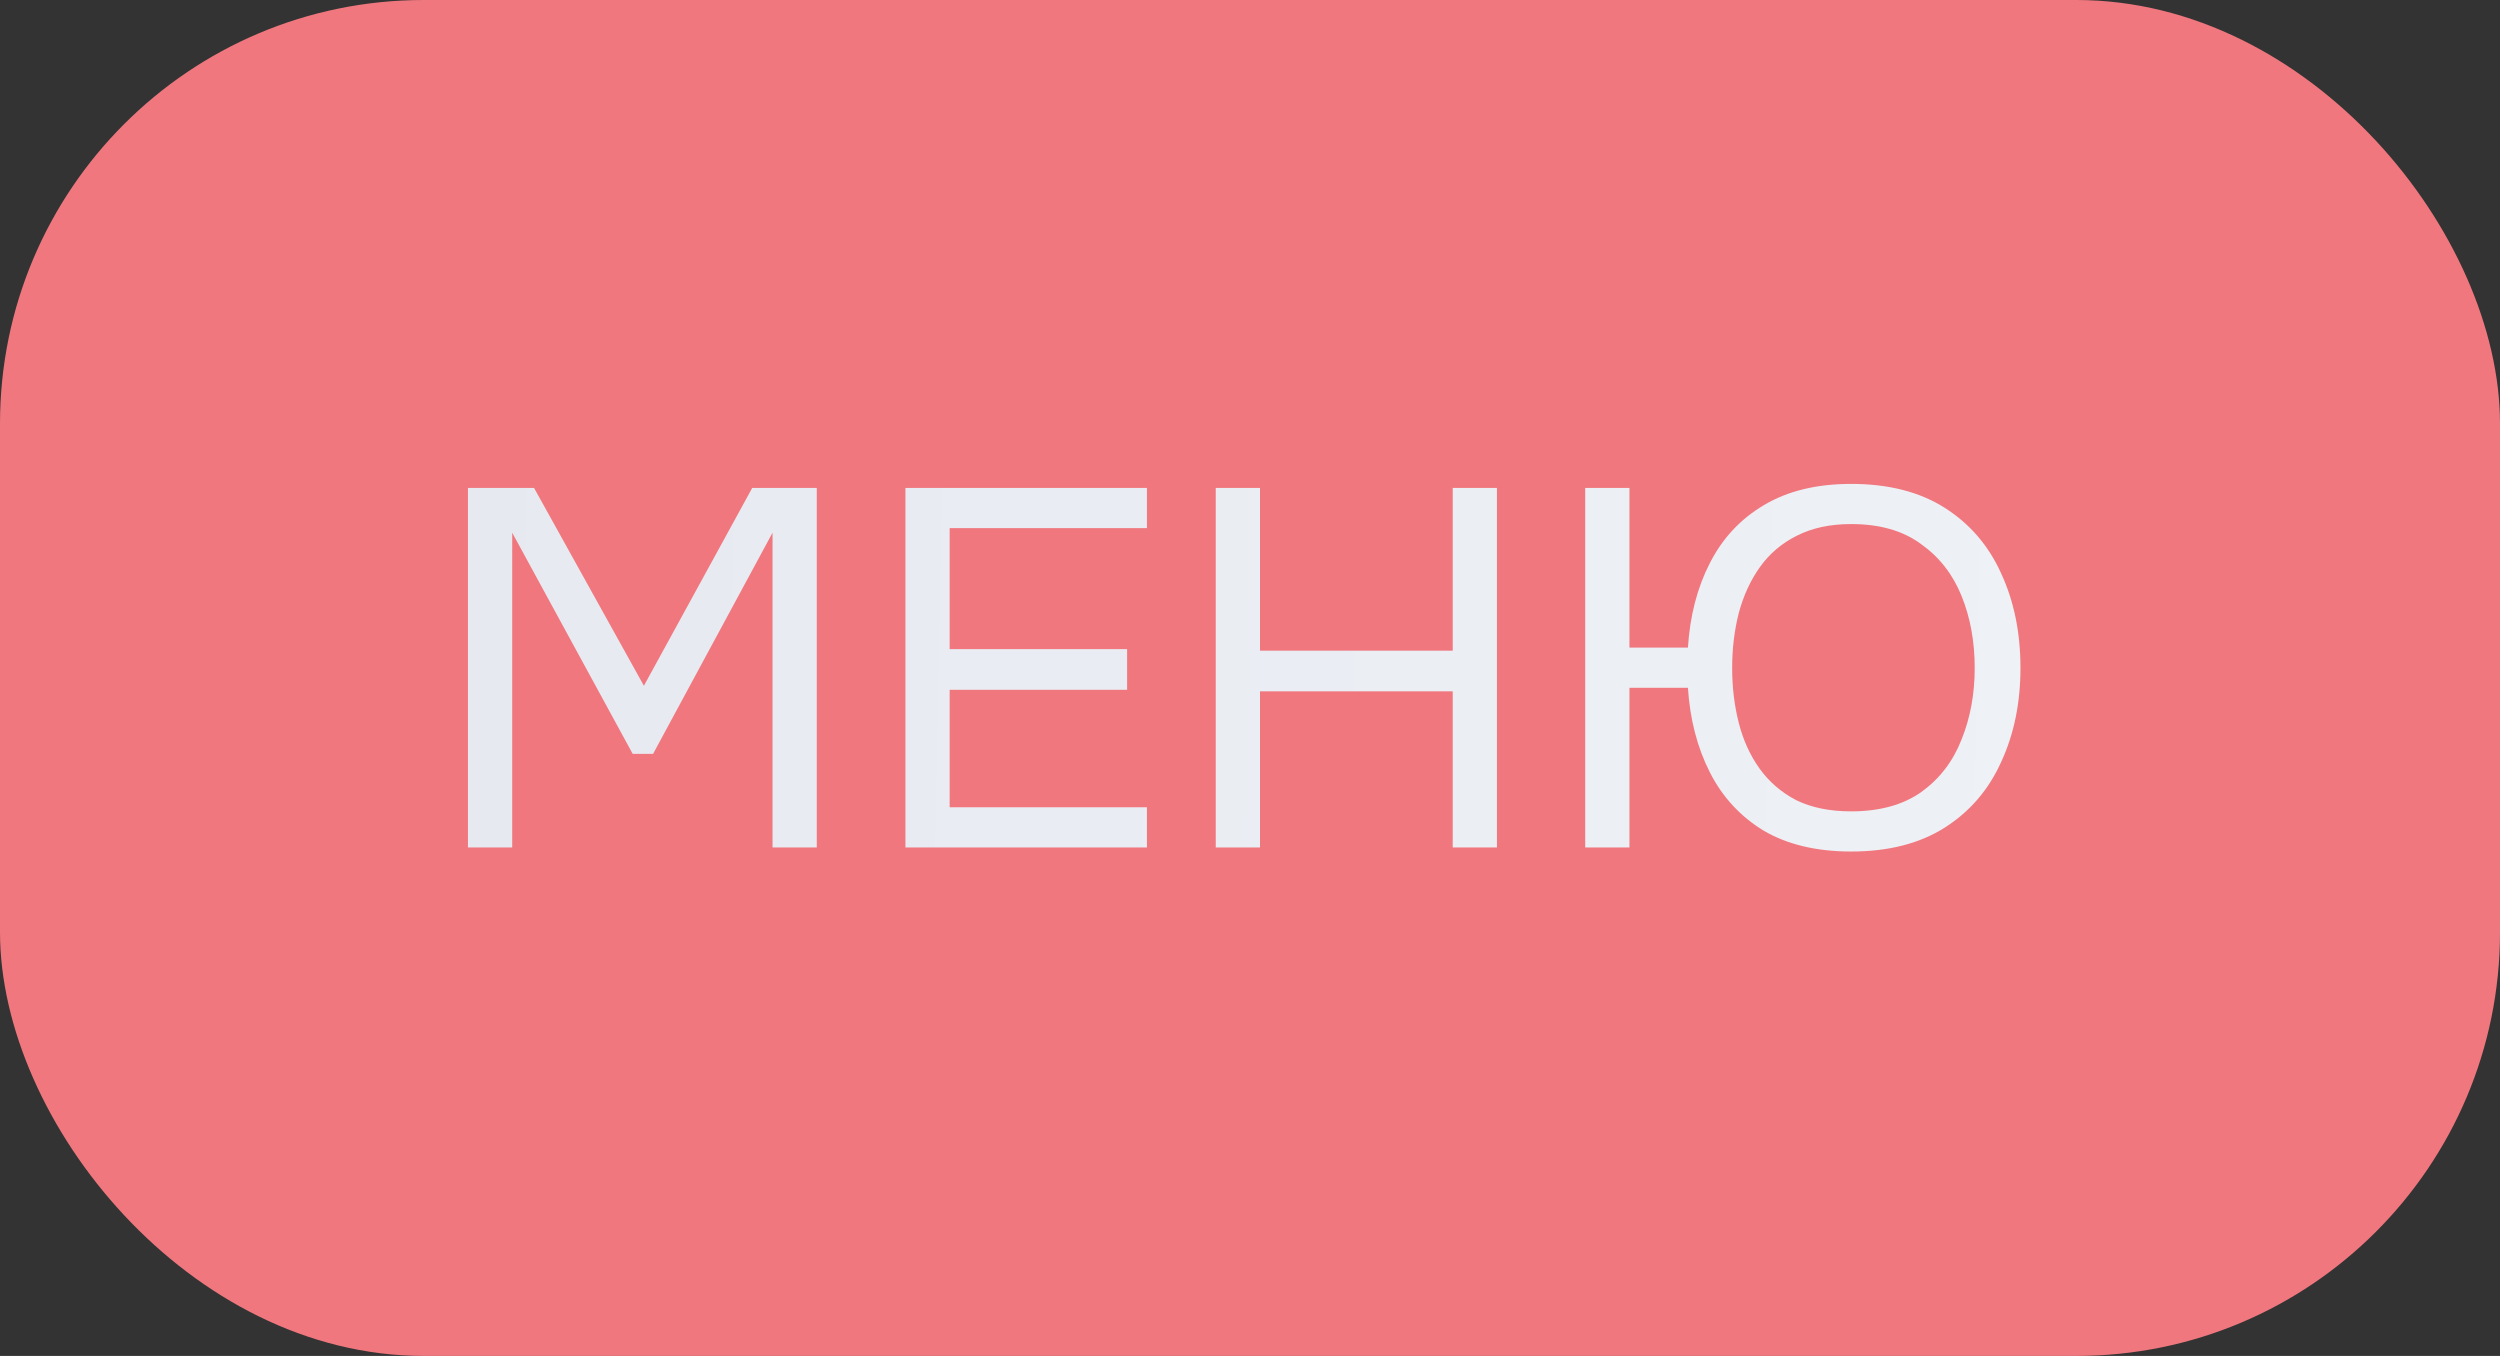 <?xml version="1.0" encoding="UTF-8"?> <svg xmlns="http://www.w3.org/2000/svg" width="59" height="32" viewBox="0 0 59 32" fill="none"><rect x="0" y="0" width="59" height="32" fill="#333333" stroke="none"/><rect width="59" height="32" rx="10" fill="#F0777E"></rect><path d="M11.044 20V11.516H12.604L15.196 16.184L17.752 11.516H19.276V20H18.232V12.572L15.412 17.792H14.932L12.088 12.572V20H11.044ZM21.368 20V11.516H27.068V12.464H22.412V15.32H26.6V16.28H22.412V19.052H27.068V20H21.368ZM28.692 20V11.516H29.736V15.356H34.284V11.516H35.328V20H34.284V16.316H29.736V20H28.692ZM43.687 20.096C42.871 20.096 42.183 19.932 41.623 19.604C41.071 19.268 40.647 18.808 40.351 18.224C40.055 17.64 39.883 16.976 39.835 16.232H38.455V20H37.411V11.516H38.455V15.284H39.835C39.883 14.532 40.055 13.868 40.351 13.292C40.647 12.708 41.071 12.252 41.623 11.924C42.183 11.588 42.871 11.42 43.687 11.42C44.567 11.42 45.303 11.608 45.895 11.984C46.487 12.36 46.931 12.876 47.227 13.532C47.531 14.188 47.683 14.932 47.683 15.764C47.683 16.588 47.531 17.328 47.227 17.984C46.931 18.64 46.487 19.156 45.895 19.532C45.303 19.908 44.567 20.096 43.687 20.096ZM43.687 19.148C44.359 19.148 44.911 18.996 45.343 18.692C45.775 18.38 46.091 17.968 46.291 17.456C46.499 16.944 46.603 16.38 46.603 15.764C46.603 15.14 46.499 14.572 46.291 14.06C46.083 13.548 45.763 13.14 45.331 12.836C44.907 12.524 44.359 12.368 43.687 12.368C43.191 12.368 42.763 12.46 42.403 12.644C42.051 12.82 41.763 13.064 41.539 13.376C41.315 13.688 41.147 14.052 41.035 14.468C40.931 14.876 40.879 15.308 40.879 15.764C40.879 16.22 40.931 16.652 41.035 17.06C41.139 17.468 41.303 17.828 41.527 18.14C41.751 18.452 42.039 18.7 42.391 18.884C42.751 19.06 43.183 19.148 43.687 19.148Z" fill="url(#paint0_linear_90_435)"></path><defs><linearGradient id="paint0_linear_90_435" x1="10" y1="10" x2="49.213" y2="10.741" gradientUnits="userSpaceOnUse"><stop stop-color="#E6E9F0"></stop><stop offset="1" stop-color="#EEF1F5"></stop></linearGradient></defs></svg> 